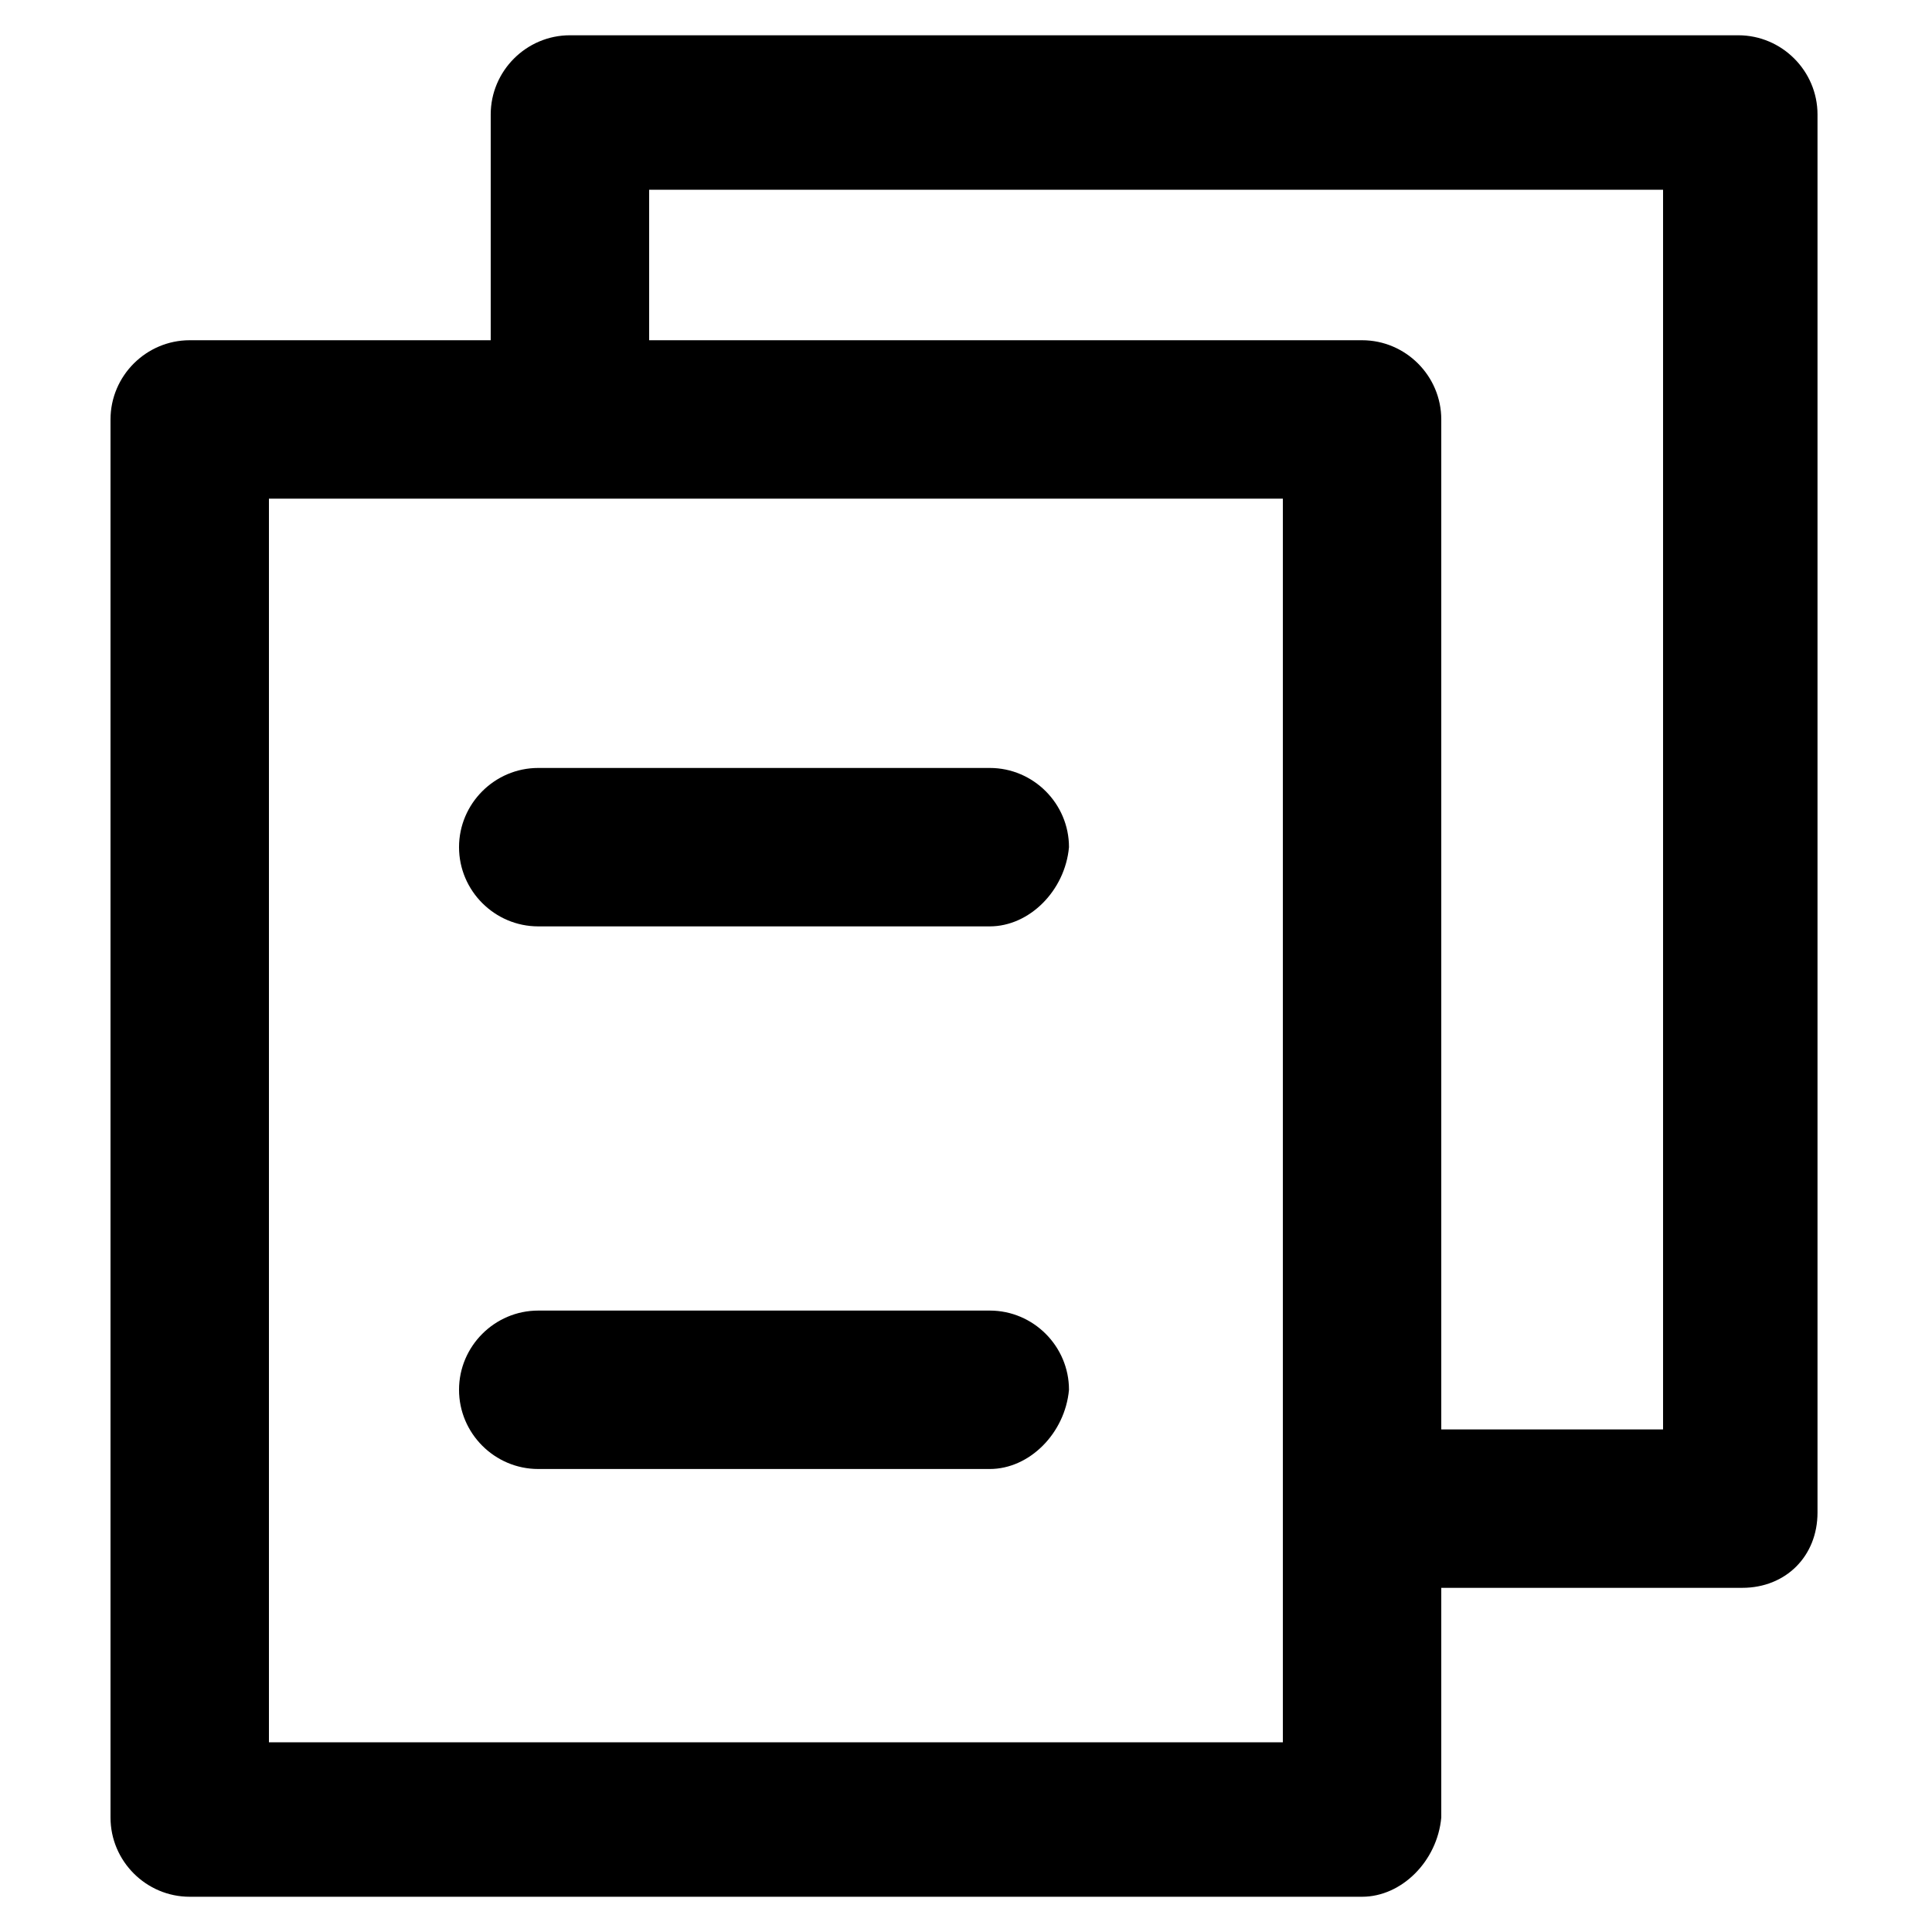 <?xml version="1.0" encoding="UTF-8"?>
<!-- Uploaded to: ICON Repo, www.svgrepo.com, Generator: ICON Repo Mixer Tools -->
<svg fill="#000000" width="800px" height="800px" version="1.1" viewBox="144 144 512 512" xmlns="http://www.w3.org/2000/svg">
 <g>
  <path d="m504.96 646.66h-310.68c-11.547 0-20.992-9.445-20.992-20.992v-370.51c0-11.547 9.445-20.992 20.992-20.992h310.68c11.547 0 20.992 9.445 20.992 20.992v370.51c-1.047 11.543-10.496 20.992-20.992 20.992zm-289.69-40.934h268.7v-329.58h-268.7z"/>
  <path d="m605.72 564.79h-96.562c-11.547 0-20.992-9.445-20.992-20.992s9.445-20.992 20.992-20.992h75.57v-328.52h-268.7v55.629c0 11.547-9.445 20.992-20.992 20.992-11.547 0-20.992-9.445-20.992-20.992v-75.574c0-11.547 9.445-20.992 20.992-20.992h309.63c11.547 0 20.992 9.445 20.992 20.992v370.51c0 11.547-8.398 19.941-19.941 19.941z"/>
  <path d="m406.3 389.5h-119.66c-11.547 0-20.992-9.445-20.992-20.992s9.445-20.992 20.992-20.992h119.66c11.547 0 20.992 9.445 20.992 20.992-1.051 11.543-10.496 20.992-20.992 20.992z"/>
  <path d="m406.3 533.3h-119.66c-11.547 0-20.992-9.445-20.992-20.992 0-11.547 9.445-20.992 20.992-20.992h119.66c11.547 0 20.992 9.445 20.992 20.992-1.051 11.547-10.496 20.992-20.992 20.992z"/>
 </g>
</svg>